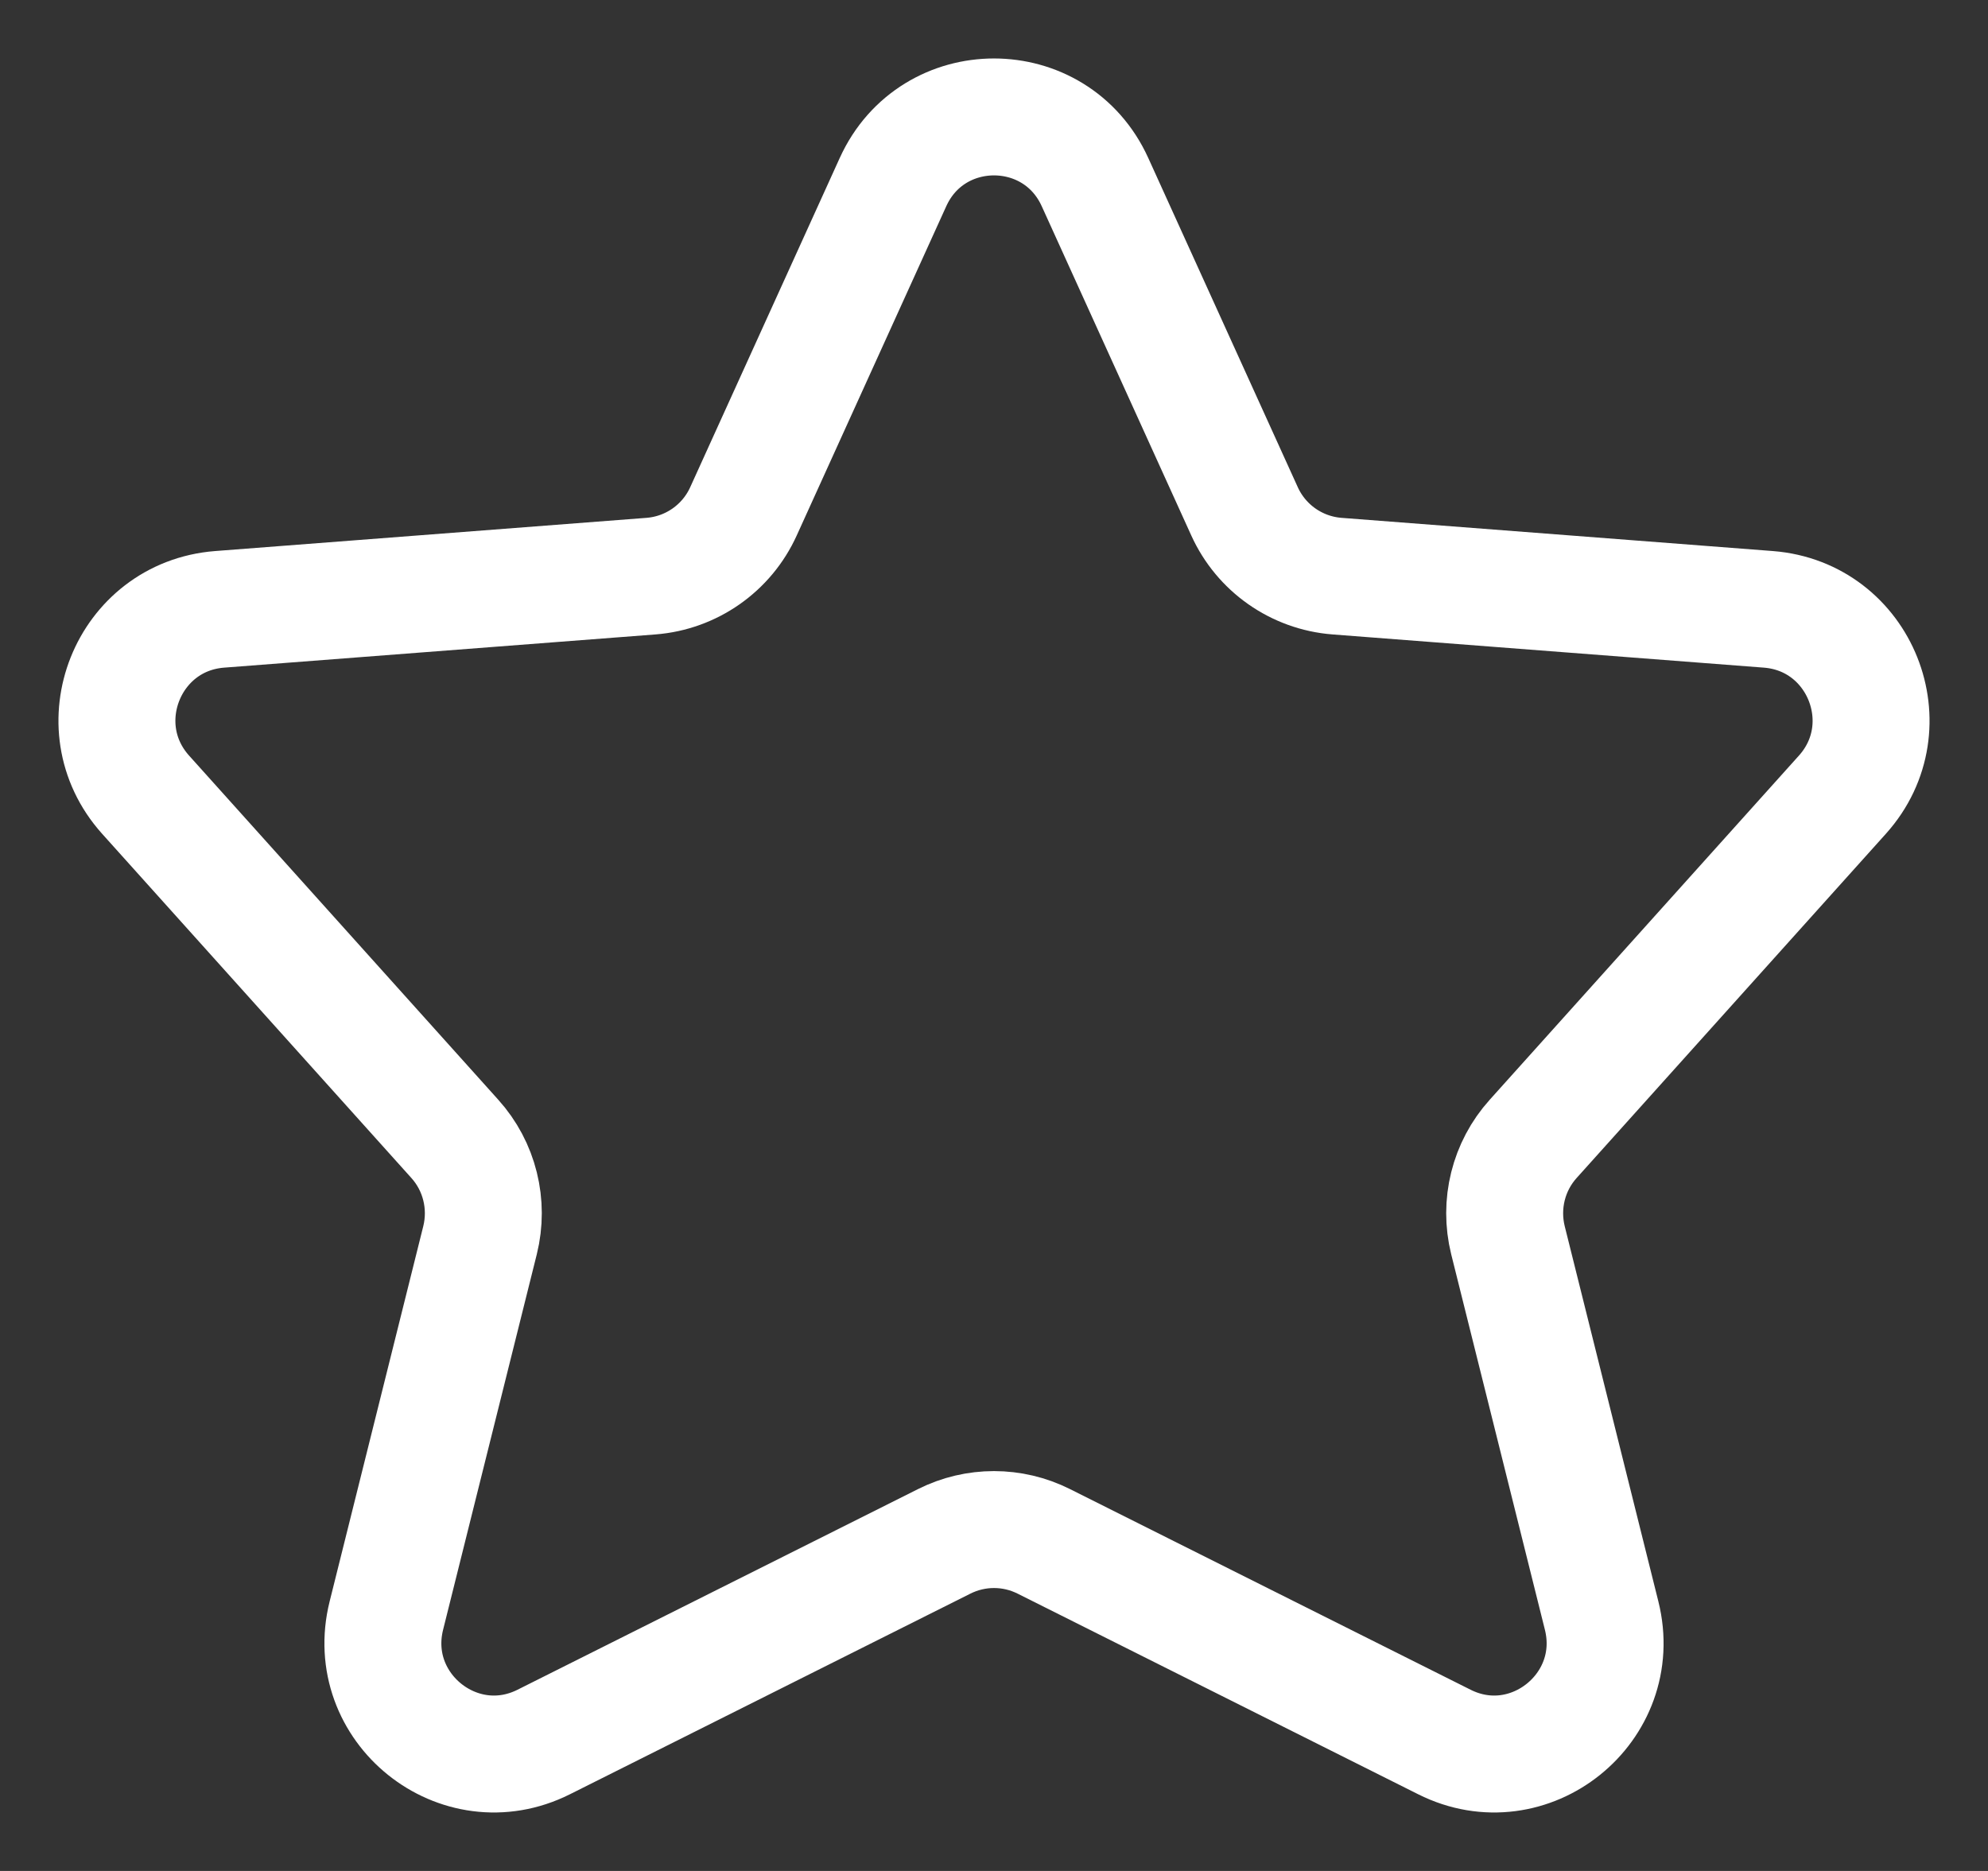 <svg width="17" height="16" viewBox="0 0 17 16" fill="none" xmlns="http://www.w3.org/2000/svg">
<rect x="0" y="0" width="17" height="16" fill="#333333" stroke="none"/>
<path d="M8.925 13.181C8.657 13.047 8.343 13.047 8.075 13.181L4.65 14.897C3.924 15.261 3.107 14.604 3.304 13.816L4.105 10.606C4.181 10.299 4.101 9.974 3.889 9.739L1.245 6.796C0.718 6.209 1.092 5.272 1.878 5.211L5.567 4.927C5.912 4.9 6.215 4.688 6.358 4.372L7.636 1.558C7.973 0.814 9.027 0.814 9.364 1.558L10.642 4.372C10.785 4.688 11.088 4.9 11.433 4.927L15.122 5.211C15.908 5.272 16.282 6.209 15.755 6.796L13.111 9.739C12.899 9.974 12.819 10.299 12.895 10.606L13.696 13.816C13.893 14.604 13.076 15.261 12.351 14.897L8.925 13.181Z" stroke="white" stroke-linecap="round" stroke-linejoin="round"/>
</svg>
